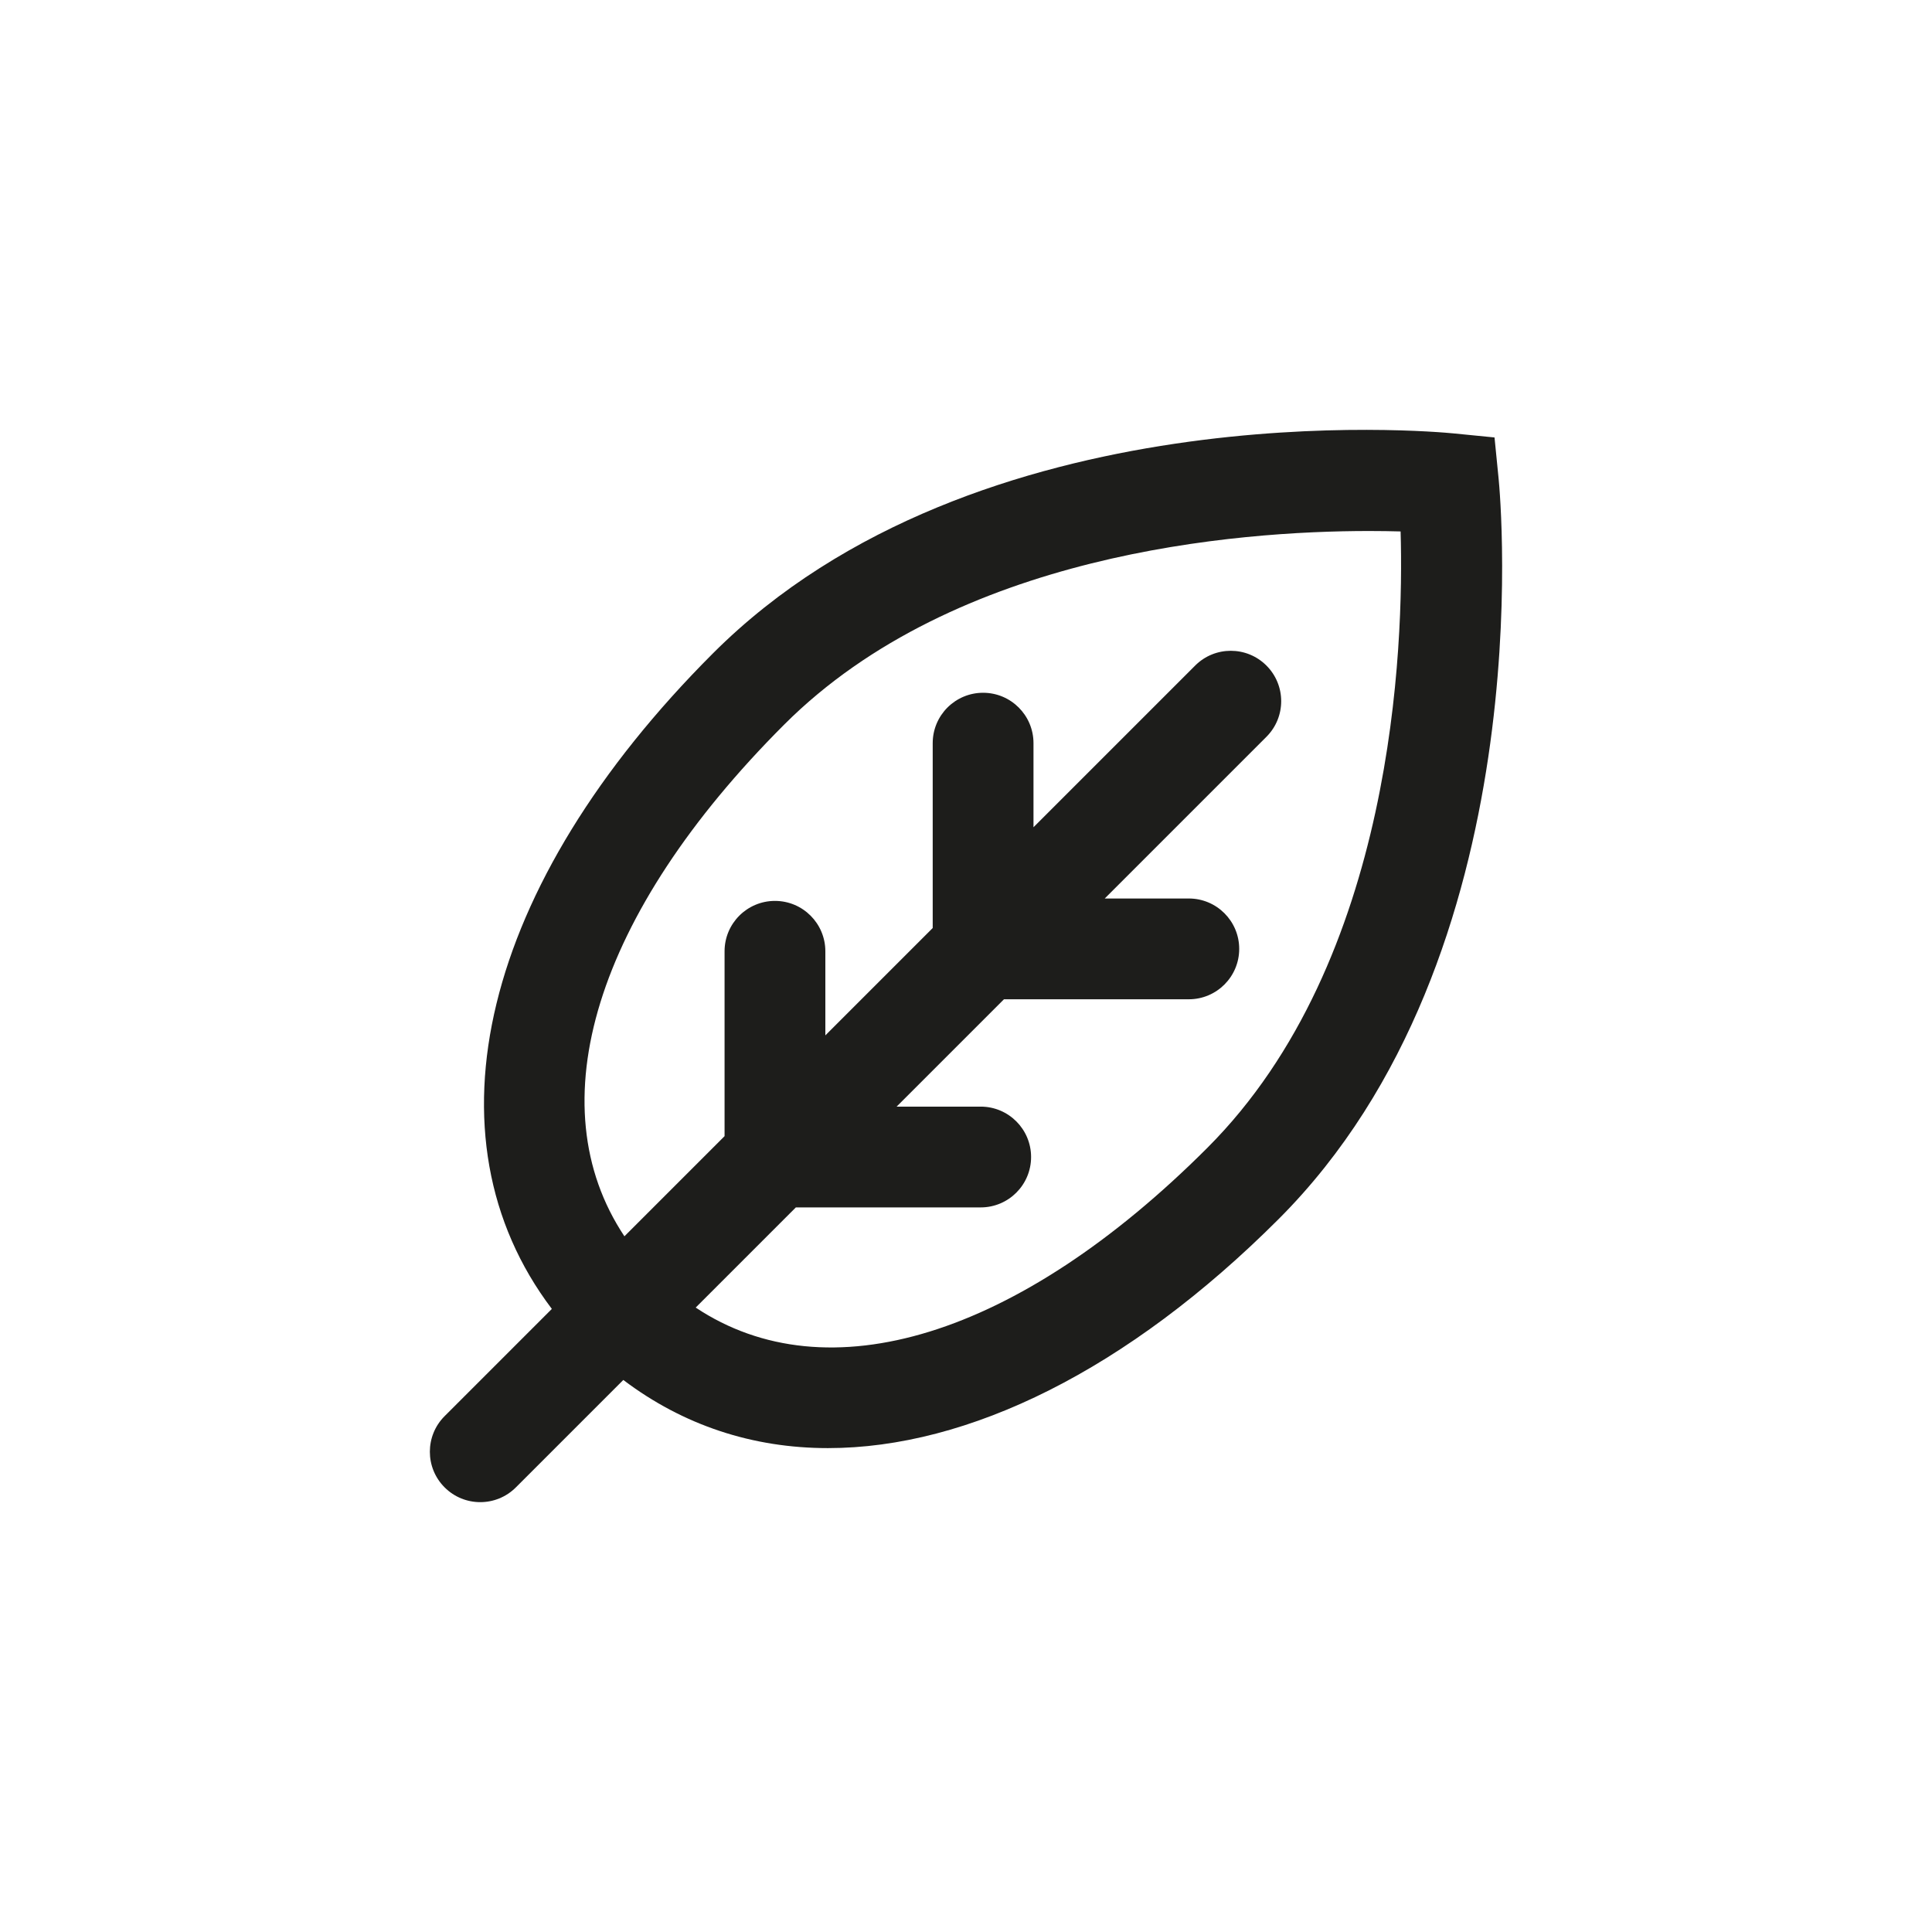 <svg viewBox="0 0 1920 1920" version="1.1" xmlns="http://www.w3.org/2000/svg" id="Livello_1">
  
  <defs>
    <style>
      .st0 {
        fill: #1d1d1b;
      }
    </style>
  </defs>
  <path d="M1489.29,475.59l-4.05-40.85-40.85-4.04c-19.23-1.88-473.69-43.6-735.89,218.62-230.4,230.4-289.71,480.23-160.08,651.46l-106.56,106.56c-19.56,19.55-19.56,51.26,0,70.81,9.77,9.78,22.59,14.67,35.41,14.67s25.63-4.89,35.41-14.67l106.76-106.76c59.67,45.15,128.73,67.73,203.35,67.73,139.48,0,297.83-77.54,447.9-227.61,262.21-262.2,220.51-716.69,218.61-735.91ZM1199.87,1140.69c-188.4,188.4-377.98,245.66-508.5,158.75l99.53-99.53h183.7c27.66,0,50.08-22.42,50.08-50.08s-22.42-50.08-50.08-50.08h-83.55l106.68-106.68h183.7c27.66,0,50.08-22.42,50.08-50.08s-22.42-50.08-50.08-50.08h-83.55l160.68-160.68c19.56-19.55,19.56-51.26,0-70.81-19.54-19.56-51.27-19.56-70.81,0l-160.68,160.68v-83.56c0-27.66-22.42-50.08-50.08-50.08s-50.08,22.42-50.08,50.08v183.71l-106.69,106.69v-83.56c0-27.66-22.42-50.08-50.08-50.08s-50.08,22.42-50.08,50.08v183.71l-99.52,99.52c-86.91-130.5-29.63-320.1,158.76-508.51,170.47-170.46,449.12-192.4,581.25-192.4,11.64,0,22.15.18,31.35.43,3.29,113.5-6.08,426.59-192.03,612.54Z" class="st0"></path>
</svg>